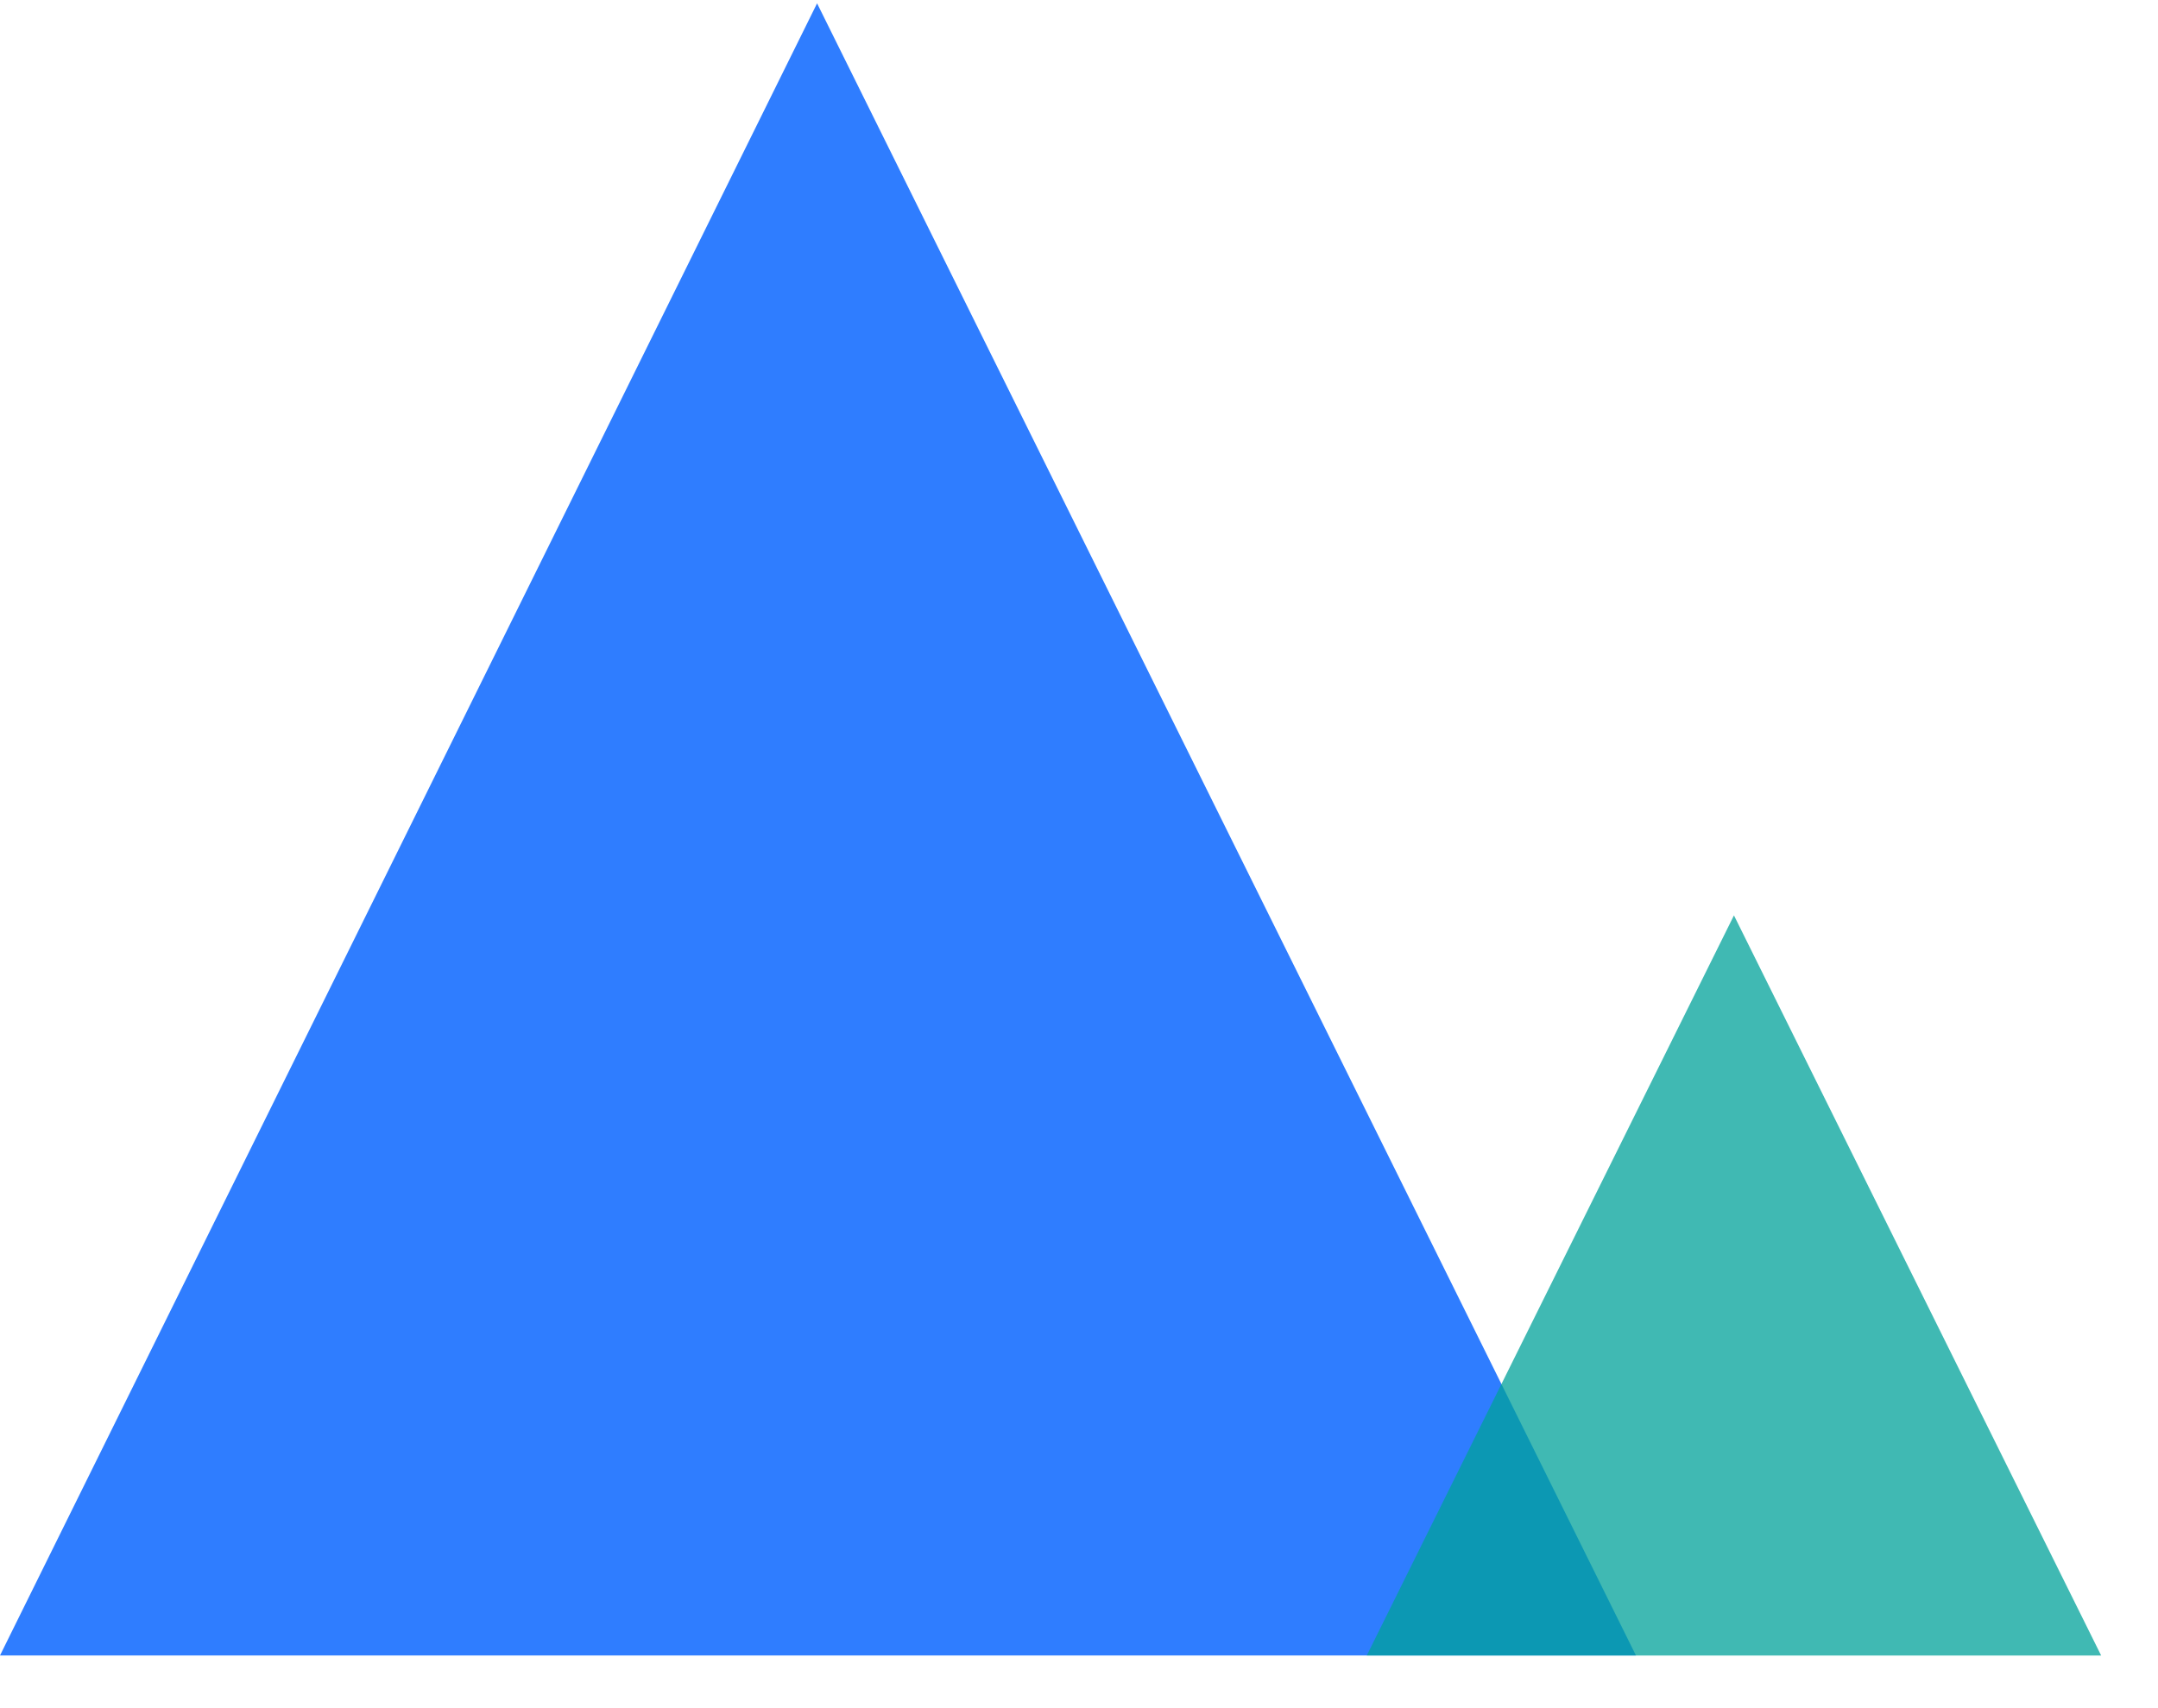 <svg width="24" height="19" viewBox="0 0 24 19" fill="none" xmlns="http://www.w3.org/2000/svg">
<path d="M4.717 18.414H0L9.087 0.037L18.194 18.414H13.457" fill="#2F7DFF"/>
<path opacity="0.75" d="M17.316 18.415H15.2L19.284 10.182L23.368 18.415H21.244" fill="#00A19A"/>
</svg>
